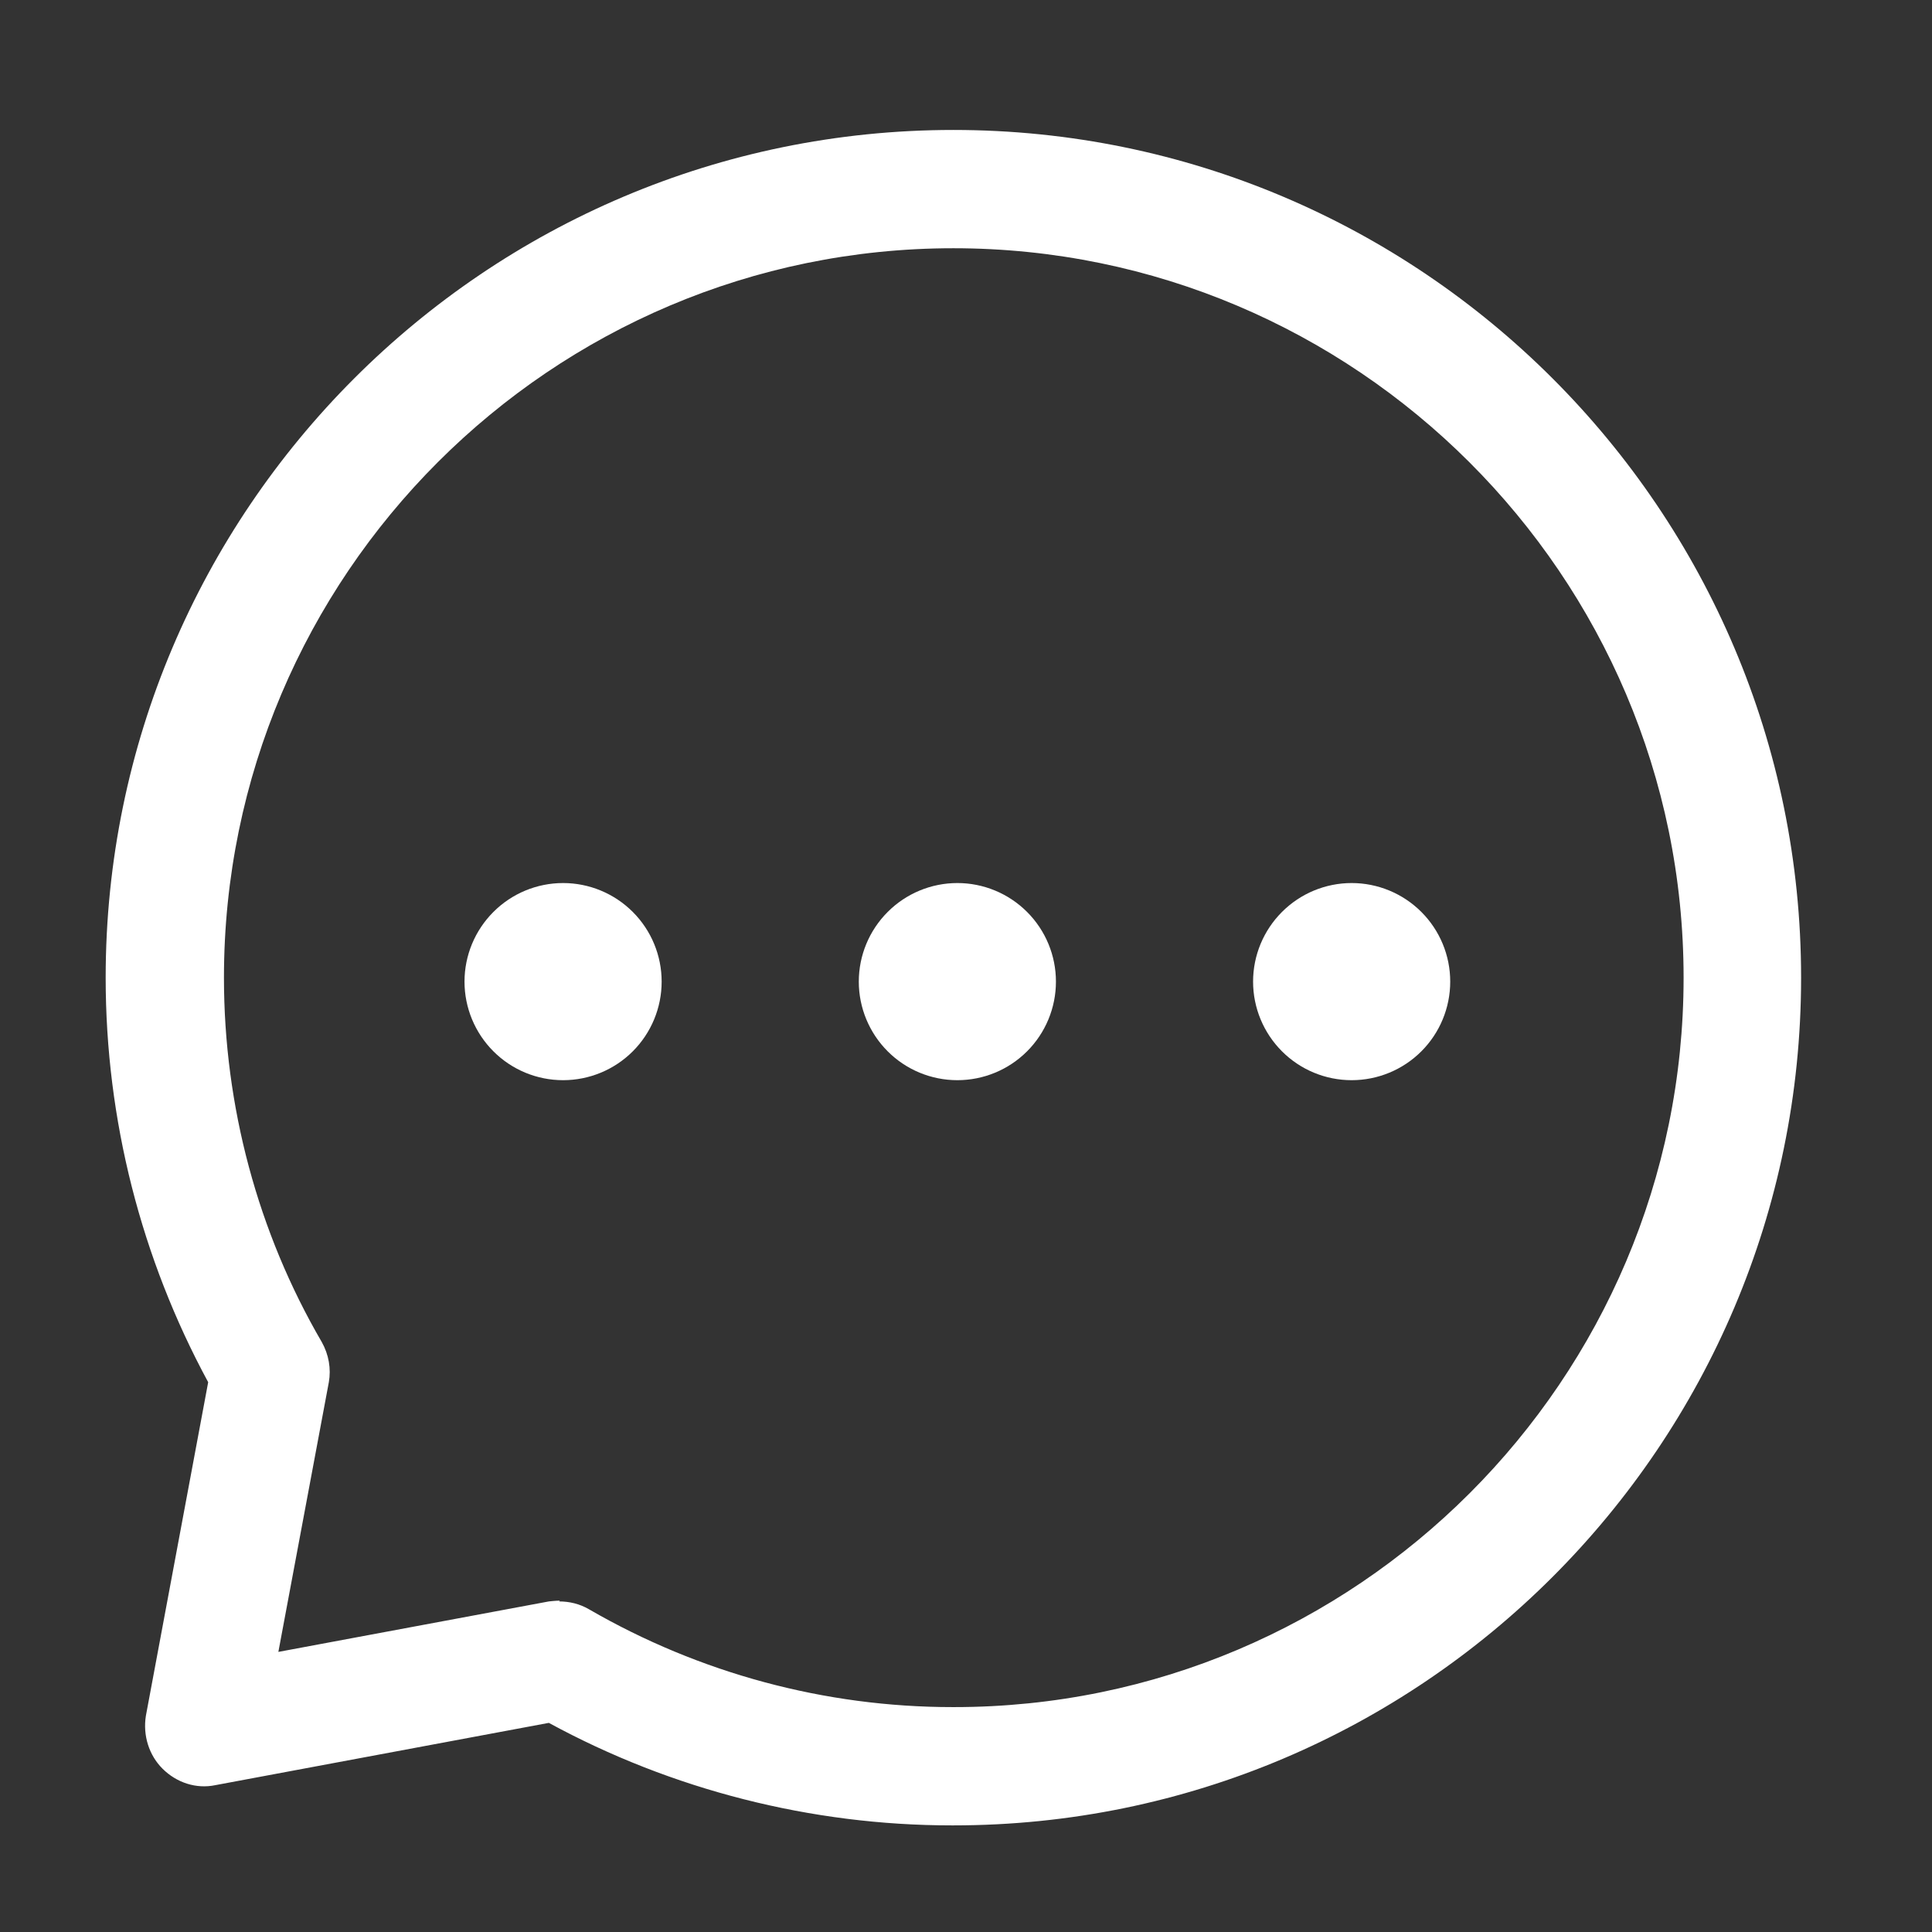 <svg width="49" height="49" viewBox="0 0 49 49" fill="none" xmlns="http://www.w3.org/2000/svg">
<rect x="0" y="0" width="49" height="49" fill="#333333" stroke="none"/>
<g id="chat-bubble">
<g id="Vector">
<path d="M14.281 22.396C13.618 22.396 12.982 22.66 12.514 23.129C12.045 23.598 11.781 24.233 11.781 24.896C11.781 25.559 12.045 26.195 12.514 26.664C12.982 27.133 13.618 27.396 14.281 27.396C14.944 27.396 15.58 27.133 16.049 26.664C16.518 26.195 16.781 25.559 16.781 24.896C16.781 24.233 16.518 23.598 16.049 23.129C15.58 22.66 14.944 22.396 14.281 22.396Z" fill="white"/>
<path d="M24.281 22.396C23.618 22.396 22.982 22.66 22.514 23.129C22.045 23.598 21.781 24.233 21.781 24.896C21.781 25.559 22.045 26.195 22.514 26.664C22.982 27.133 23.618 27.396 24.281 27.396C24.944 27.396 25.58 27.133 26.049 26.664C26.518 26.195 26.781 25.559 26.781 24.896C26.781 24.233 26.518 23.598 26.049 23.129C25.58 22.66 24.944 22.396 24.281 22.396Z" fill="white"/>
<path d="M34.281 22.396C33.618 22.396 32.982 22.66 32.514 23.129C32.045 23.598 31.781 24.233 31.781 24.896C31.781 25.559 32.045 26.195 32.514 26.664C32.982 27.133 33.618 27.396 34.281 27.396C34.944 27.396 35.58 27.133 36.049 26.664C36.518 26.195 36.781 25.559 36.781 24.896C36.781 24.233 36.518 23.598 36.049 23.129C35.58 22.66 34.944 22.396 34.281 22.396Z" fill="white"/>
</g>
<path id="Vector_2" d="M24.14 46.296C20.58 46.296 17.04 45.396 13.92 43.696L5.46 45.276C4.98 45.376 4.48 45.216 4.12 44.856C3.78 44.516 3.62 44.016 3.7 43.516L5.28 35.056C3.58 31.916 2.68 28.396 2.68 24.796C2.68 12.936 12.32 3.296 24.18 3.296C36.04 3.296 45.68 12.936 45.68 24.796C45.68 36.656 36.04 46.296 24.18 46.296H24.14ZM14.18 40.616C14.44 40.616 14.7 40.676 14.94 40.816C17.74 42.436 20.92 43.296 24.16 43.296C24.16 43.296 24.18 43.296 24.2 43.296C34.4 43.296 42.7 34.996 42.7 24.796C42.7 14.596 34.38 6.296 24.18 6.296C13.98 6.296 5.68 14.596 5.68 24.796C5.68 28.056 6.54 31.256 8.16 34.036C8.34 34.356 8.4 34.716 8.34 35.056L7.06 41.896L13.92 40.616C13.92 40.616 14.1 40.596 14.2 40.596L14.18 40.616Z" fill="white"/>
</g>
</svg>

